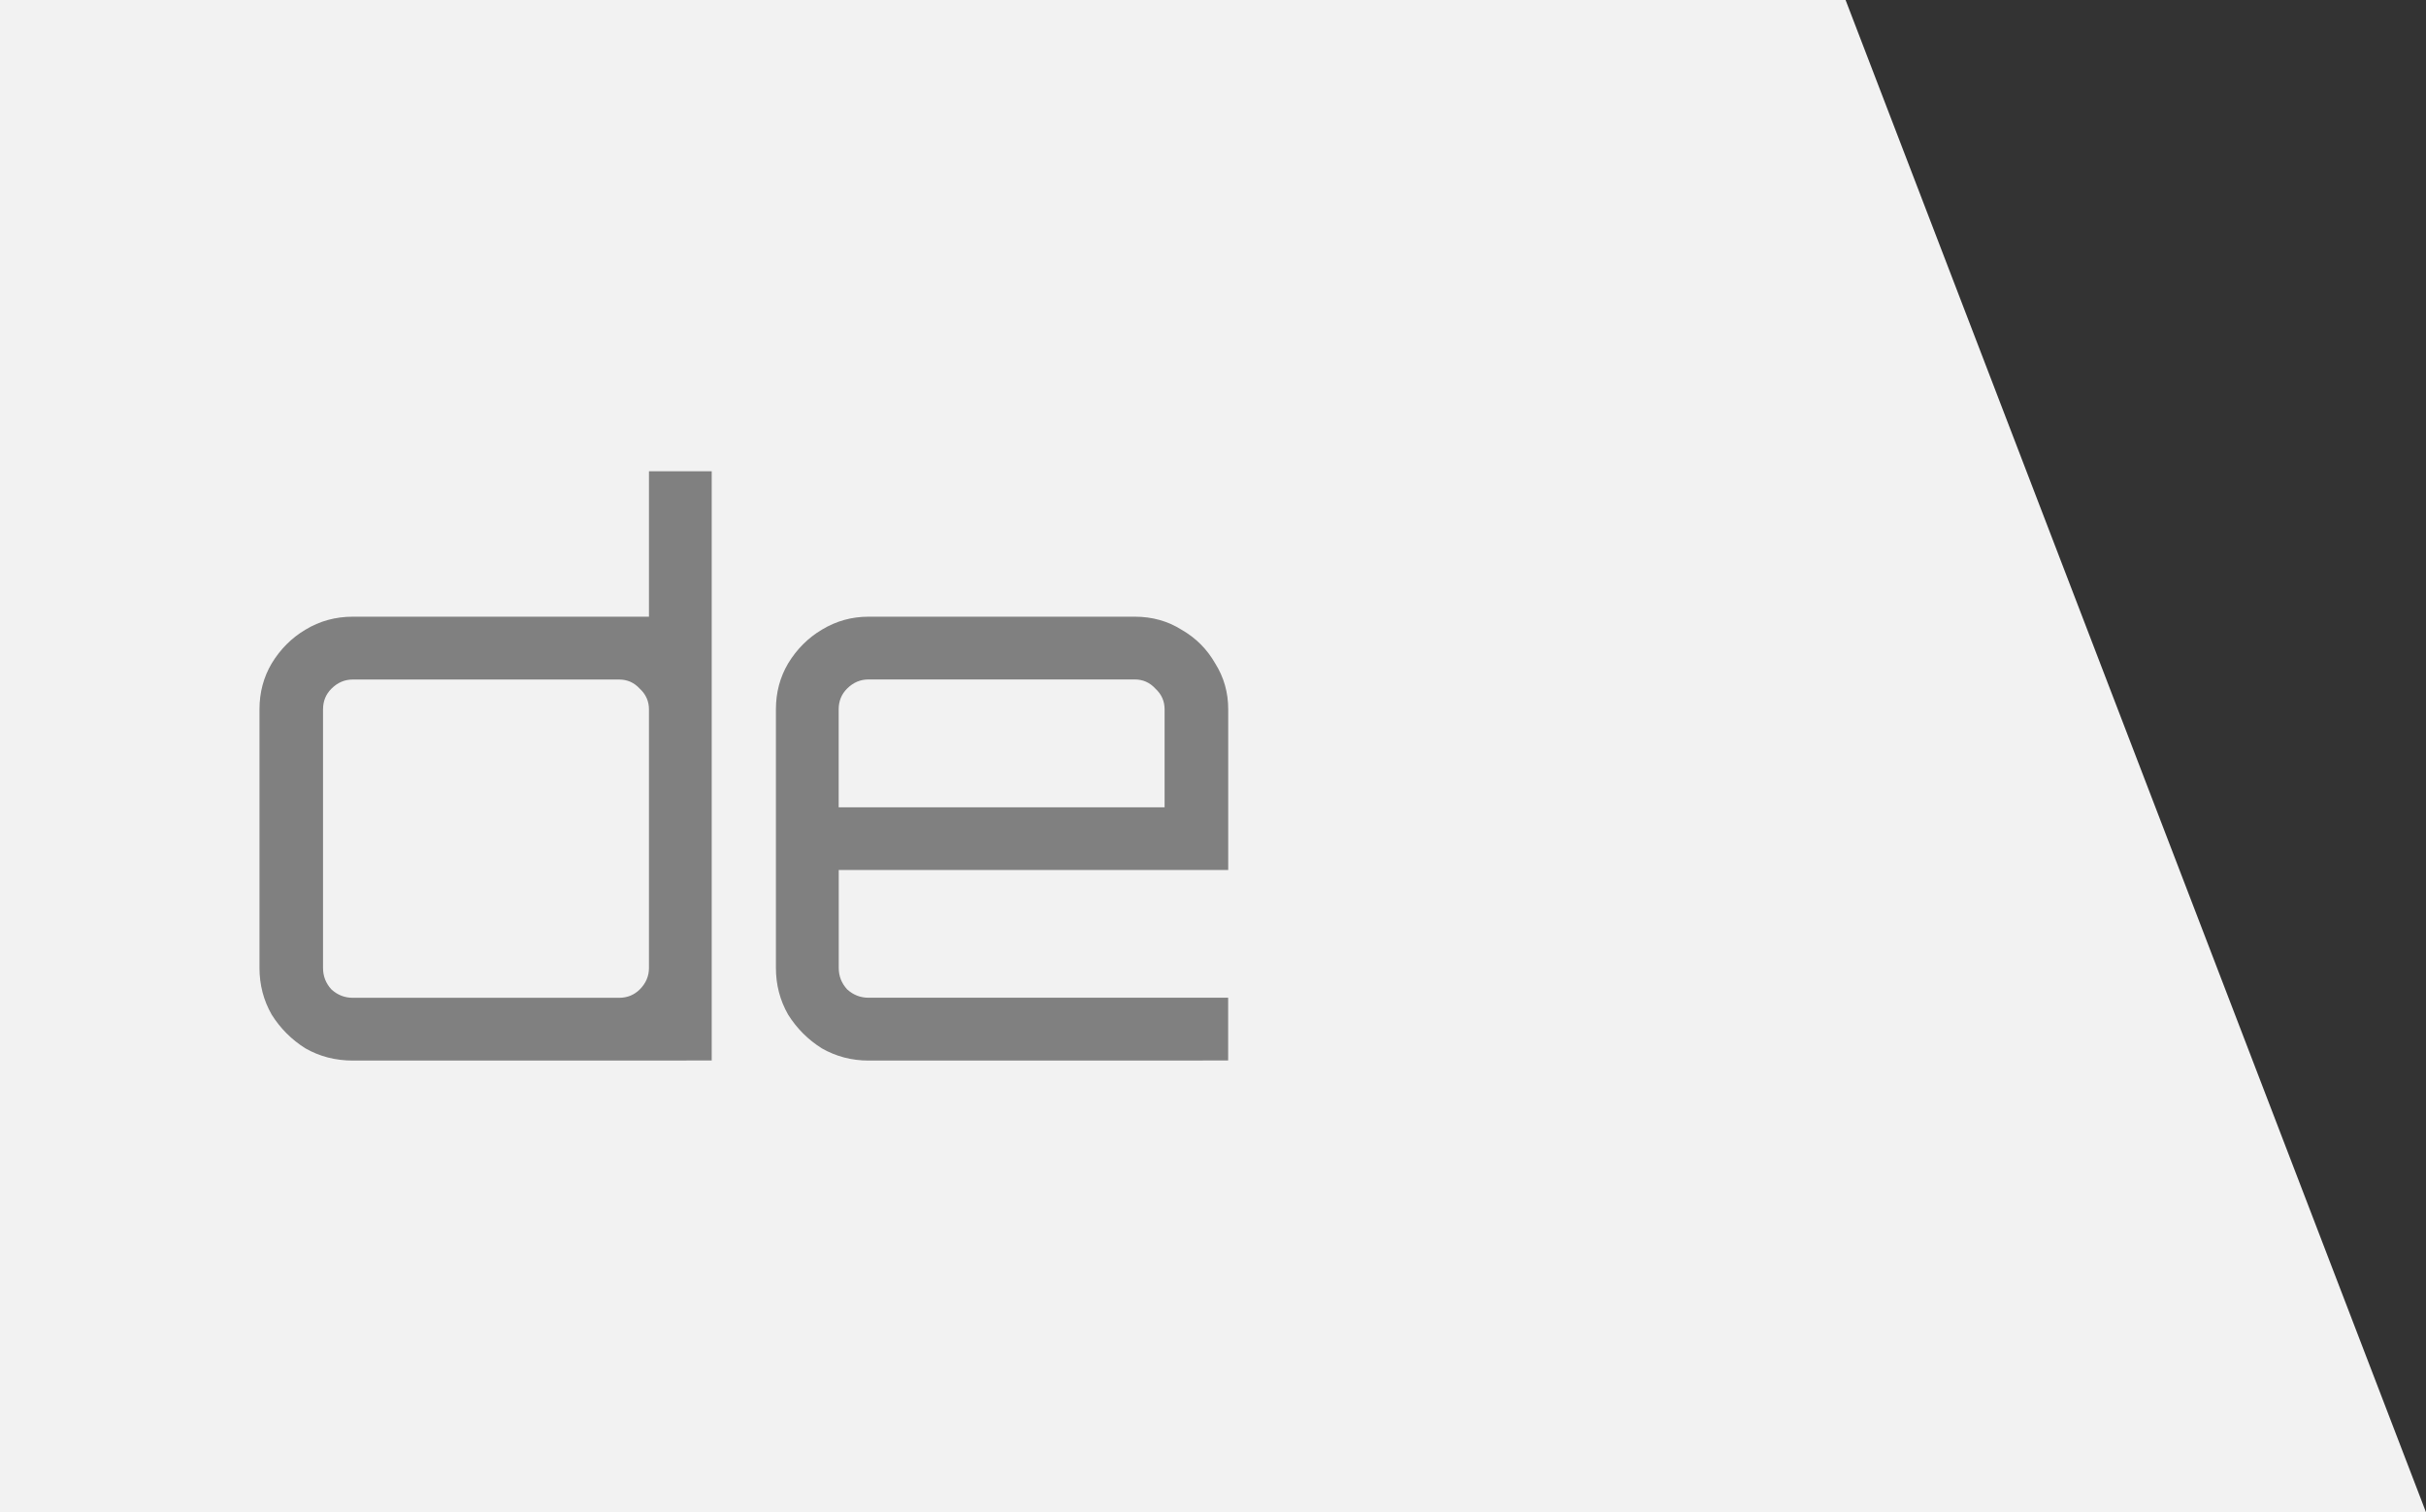 <?xml version="1.0" encoding="UTF-8" standalone="no"?>
<!-- Created with Inkscape (http://www.inkscape.org/) -->

<svg
   width="100%"
   height="100%"
   viewBox="0 0 33.555 20.915"
   version="1.1"
   id="svg5"
   xmlns="http://www.w3.org/2000/svg"
   xmlns:svg="http://www.w3.org/2000/svg">
  <rect x="0" y="0" width="33.555" height="20.915" fill="#333333" stroke="none"/>
  <defs
     id="defs2" />
  <g
     id="layer1"
     transform="translate(-31.056,-48.516)">
    <path
       id="rect12736"
       style="fill:#f2f2f2;stroke-width:1.292;stroke-linecap:round;stroke-linejoin:round"
       d="M 56.583,48.516 H 31.056 v 20.915 h 33.555 z" />
    <g
       id="g4" />
    <path
       id="path827-9"
       style="fill:#808080"
       d="m 43.069,63.184 q -0.349,0 -0.646,-0.169 -0.286,-0.18 -0.466,-0.466 -0.169,-0.296 -0.169,-0.646 v -3.577 q 0,-0.349 0.169,-0.635 0.18,-0.296 0.466,-0.466 0.296,-0.18 0.646,-0.18 h 3.683 q 0.36,0 0.646,0.18 0.296,0.169 0.466,0.466 0.18,0.286 0.18,0.635 v 2.222 h -5.387 v 1.355 q 0,0.169 0.116,0.296 0.127,0.116 0.296,0.116 h 4.974 v 0.868 z m -0.413,-3.503 h 4.508 v -1.355 q 0,-0.169 -0.127,-0.286 -0.116,-0.127 -0.286,-0.127 h -3.683 q -0.169,0 -0.296,0.127 -0.116,0.116 -0.116,0.286 z m -6.72,3.503 q -0.36,0 -0.656,-0.169 -0.286,-0.18 -0.466,-0.466 -0.169,-0.296 -0.169,-0.646 v -3.577 q 0,-0.349 0.169,-0.635 0.18,-0.296 0.466,-0.466 0.296,-0.18 0.656,-0.18 h 4.096 v -2.011 h 0.868 v 8.149 z m 0,-0.868 h 3.683 q 0.169,0 0.286,-0.116 0.127,-0.127 0.127,-0.296 v -3.577 q 0,-0.169 -0.127,-0.286 -0.116,-0.127 -0.286,-0.127 h -3.683 q -0.169,0 -0.296,0.127 -0.116,0.116 -0.116,0.286 v 3.577 q 0,0.169 0.116,0.296 0.127,0.116 0.296,0.116 z" />
  </g>
</svg>

